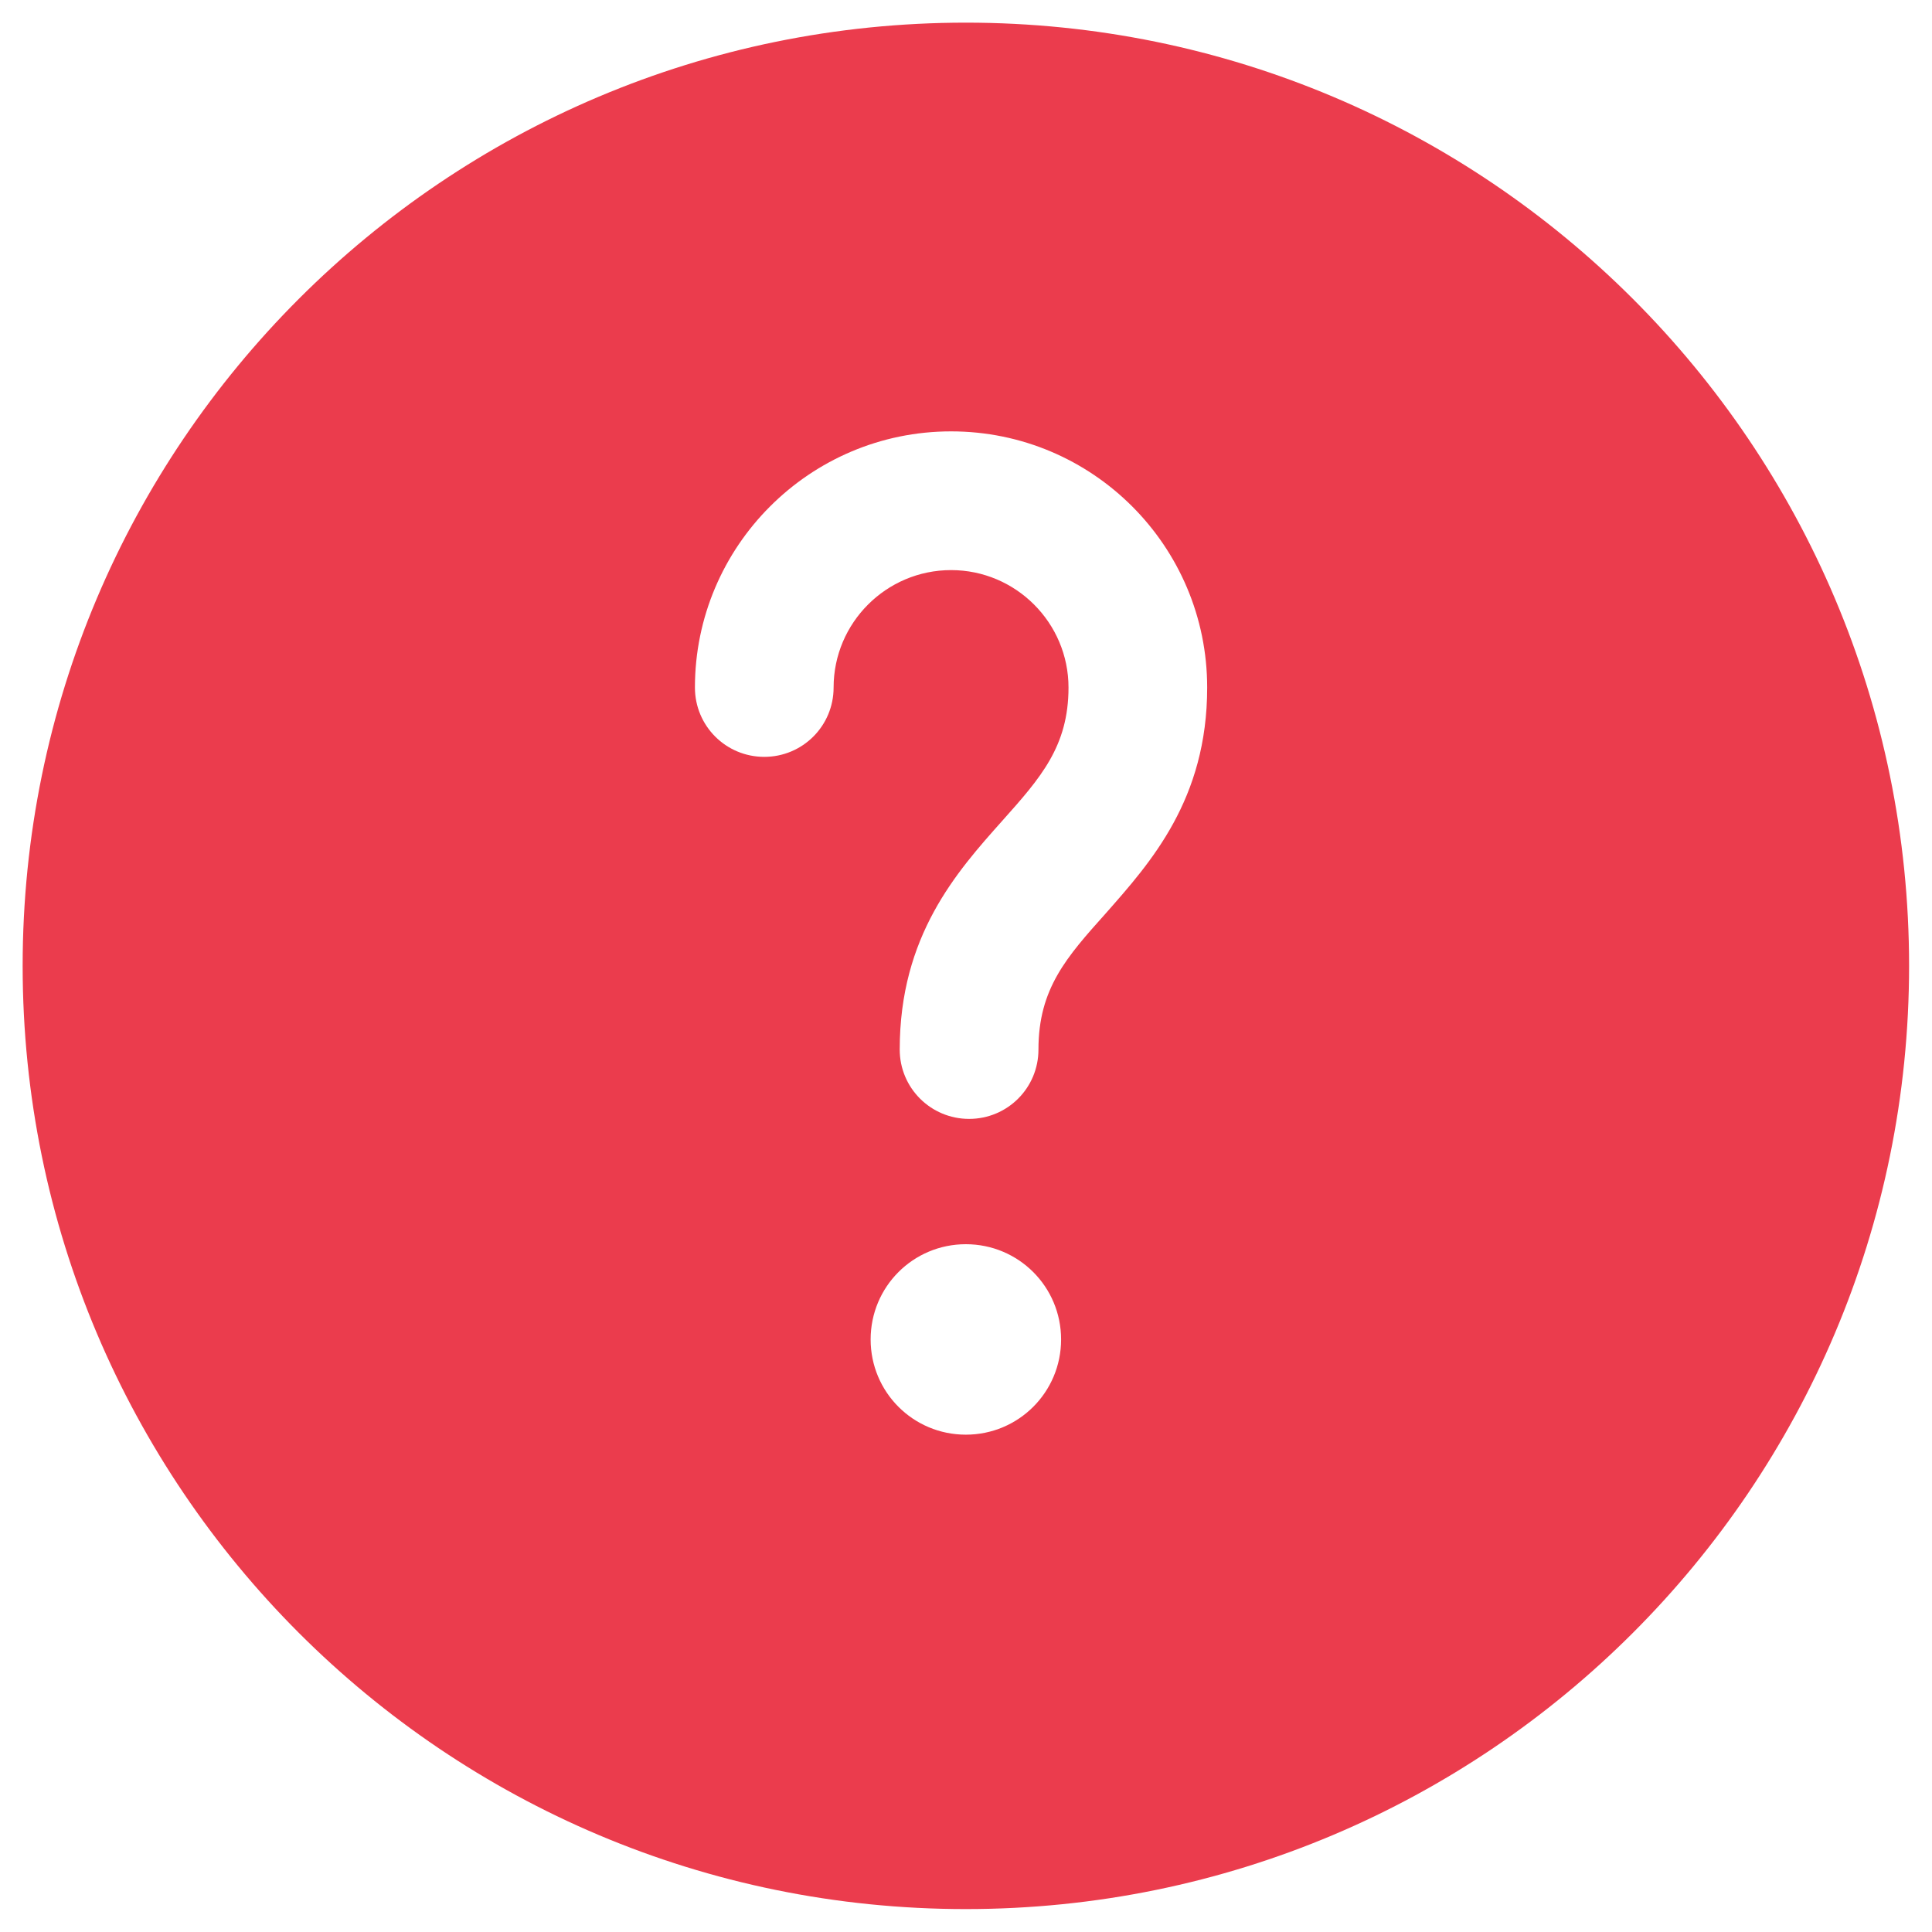 <?xml version="1.0" encoding="UTF-8"?>
<svg xmlns="http://www.w3.org/2000/svg" width="36" height="36" viewBox="0 0 36 36" fill="none">
  <path d="M17.997 0.422C8.288 0.422 0.422 8.288 0.422 17.997C0.422 27.707 8.288 35.573 17.997 35.573C27.707 35.573 35.573 27.707 35.573 17.997C35.573 8.288 27.707 0.422 17.997 0.422ZM17.997 26.733C17.015 26.733 16.223 25.941 16.223 24.959C16.223 23.976 17.015 23.184 17.997 23.184C18.979 23.184 19.772 23.976 19.772 24.959C19.772 25.941 18.979 26.733 17.997 26.733ZM20.608 17.015C19.875 17.834 19.35 18.419 19.35 19.557C19.35 20.272 18.773 20.849 18.058 20.849C17.343 20.849 16.765 20.272 16.765 19.557C16.765 17.437 17.825 16.248 18.678 15.292C19.393 14.491 19.91 13.905 19.91 12.811C19.91 11.605 18.928 10.623 17.722 10.623C16.515 10.623 15.533 11.605 15.533 12.811C15.533 13.526 14.956 14.103 14.241 14.103C13.526 14.103 12.949 13.526 12.949 12.811C12.949 10.183 15.085 8.038 17.722 8.038C20.358 8.038 22.494 10.175 22.494 12.811C22.494 14.896 21.443 16.067 20.608 17.015Z" fill="#EB3C4D"></path>
</svg>
